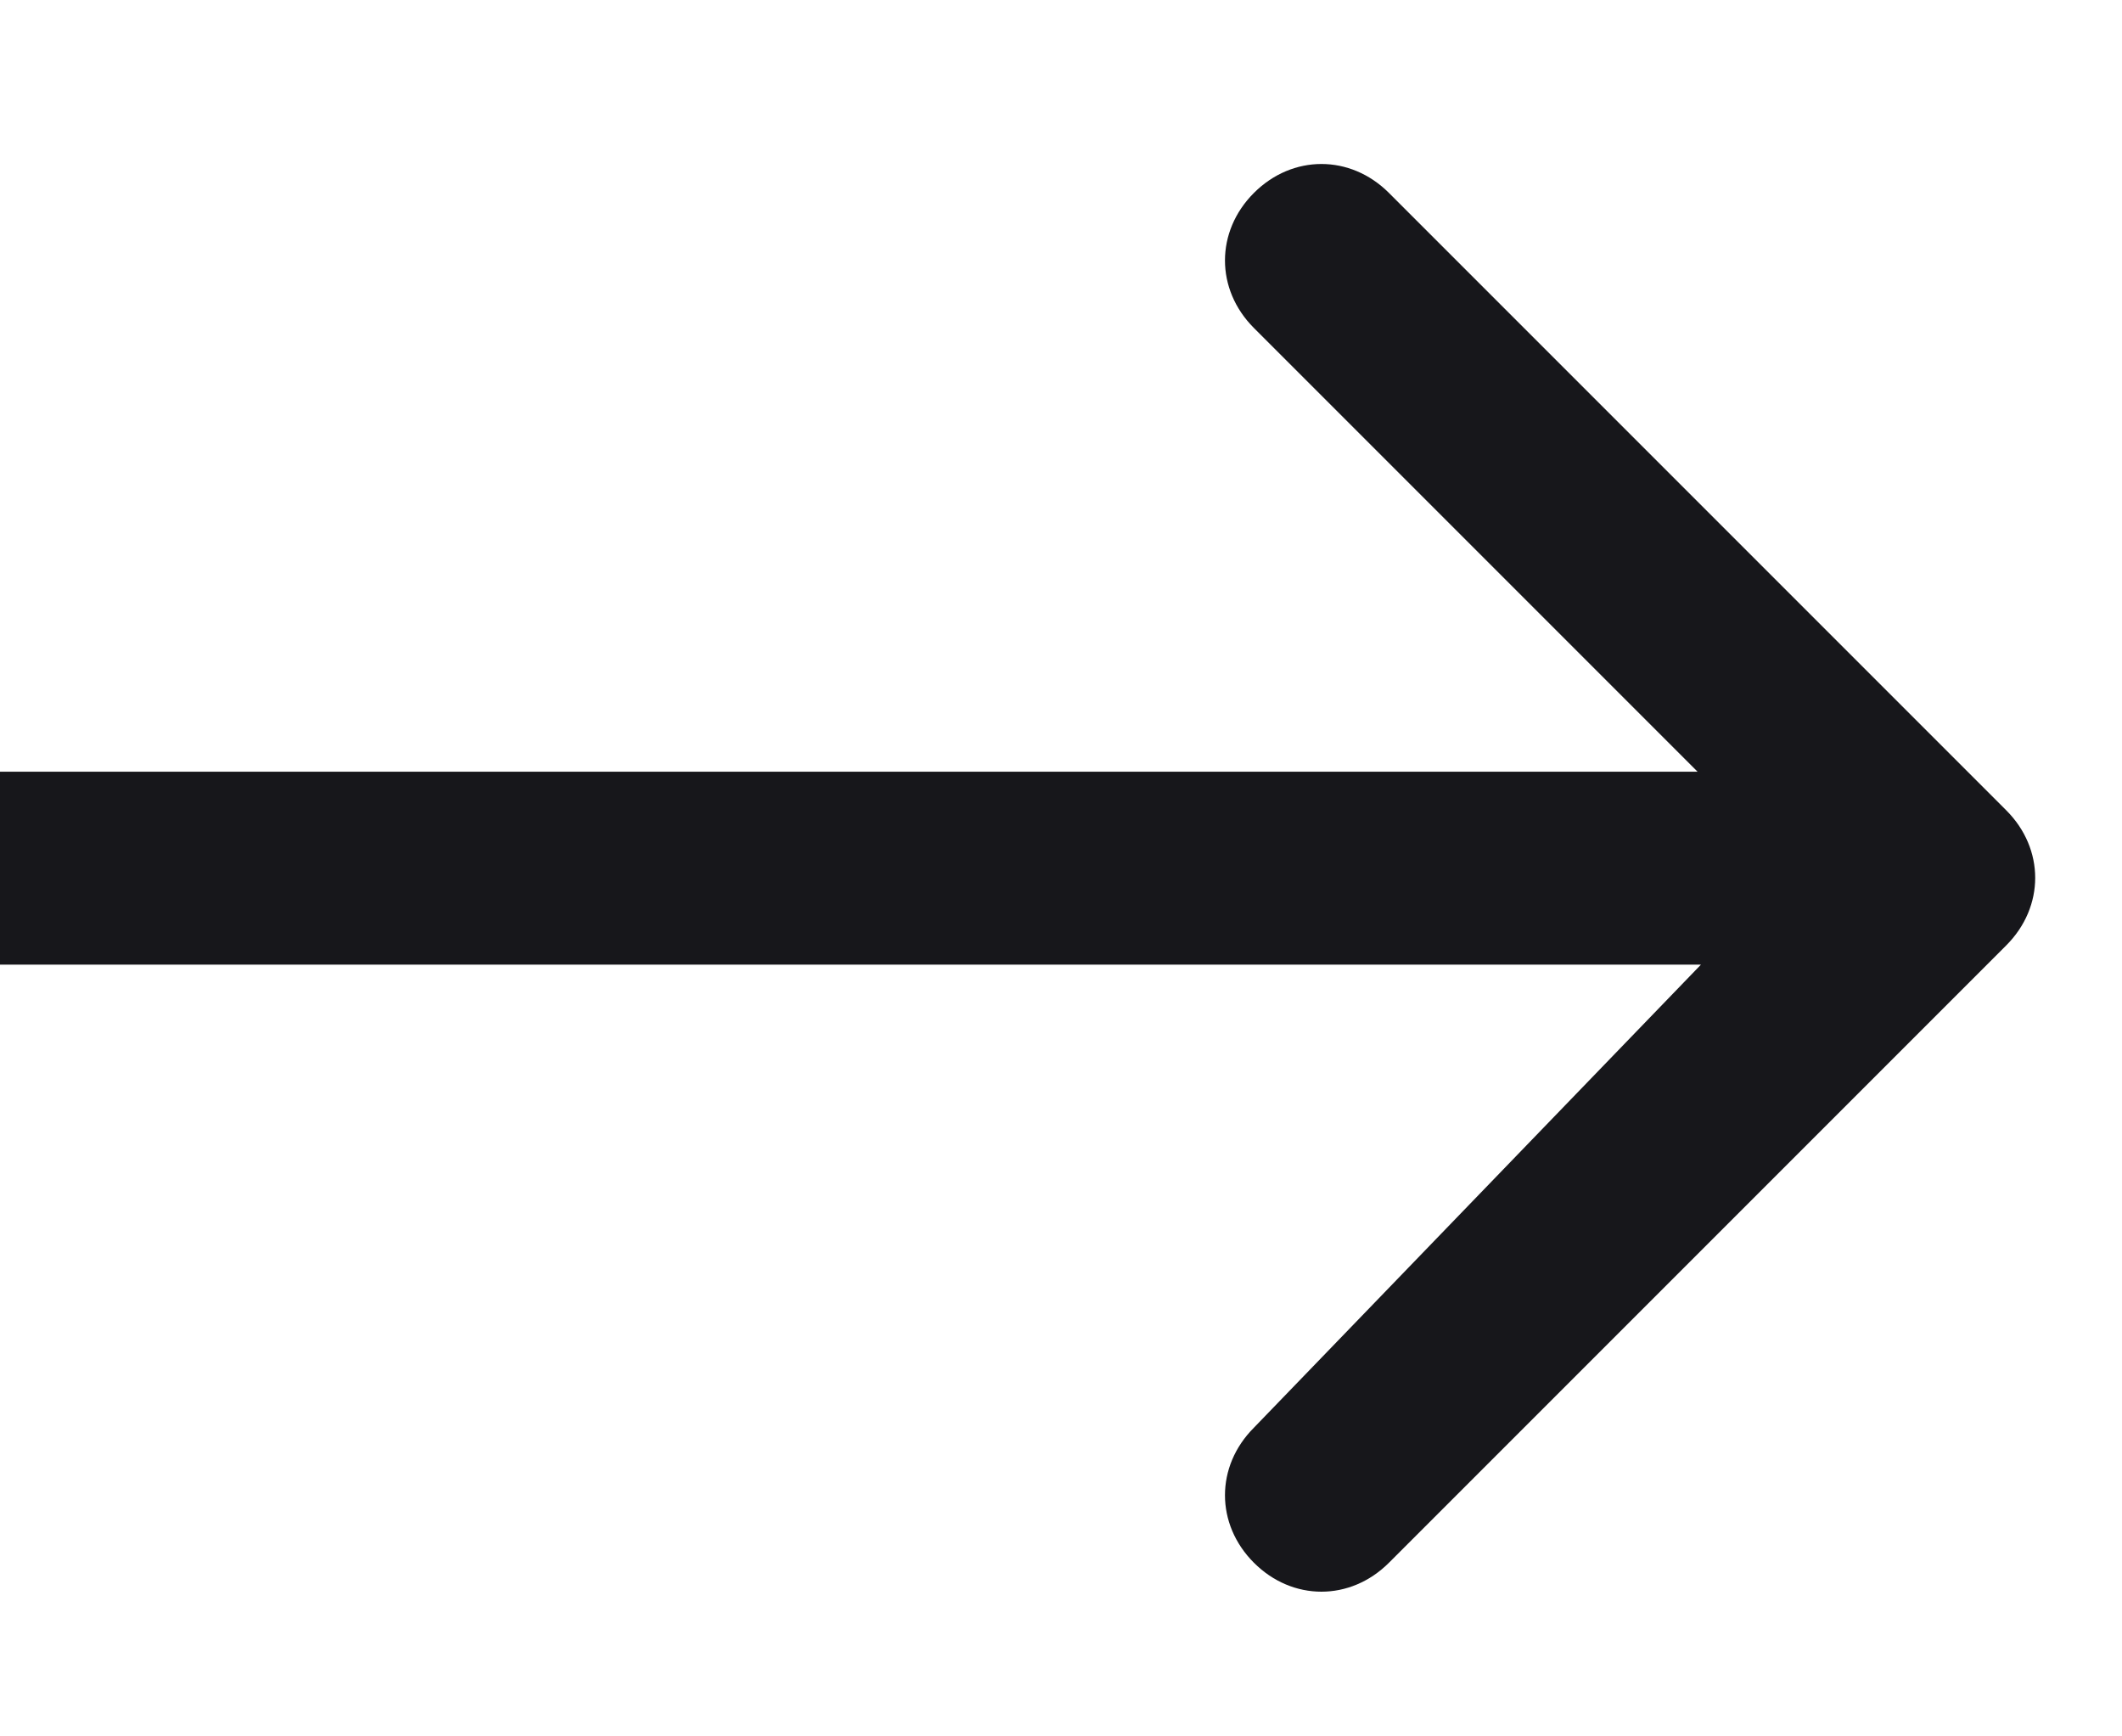 <?xml version="1.0" encoding="utf-8"?>
<!-- Generator: Adobe Illustrator 27.3.1, SVG Export Plug-In . SVG Version: 6.00 Build 0)  -->
<svg version="1.1" id="Layer_1" xmlns="http://www.w3.org/2000/svg" xmlns:xlink="http://www.w3.org/1999/xlink" x="0px" y="0px"
	 viewBox="0 0 11 9" style="enable-background:new 0 0 11 9;" xml:space="preserve">
<style type="text/css">
	.st0{fill:#17171B;}
</style>
<path class="st0" d="M10.4,4.9c0.2-0.2,0.2-0.5,0-0.7L7.2,1C7,0.8,6.7,0.8,6.5,1c-0.2,0.2-0.2,0.5,0,0.7l2.8,2.8L6.5,7.4
	c-0.2,0.2-0.2,0.5,0,0.7c0.2,0.2,0.5,0.2,0.7,0L10.4,4.9z M0,5h10V4H0V5z"/>
</svg>

